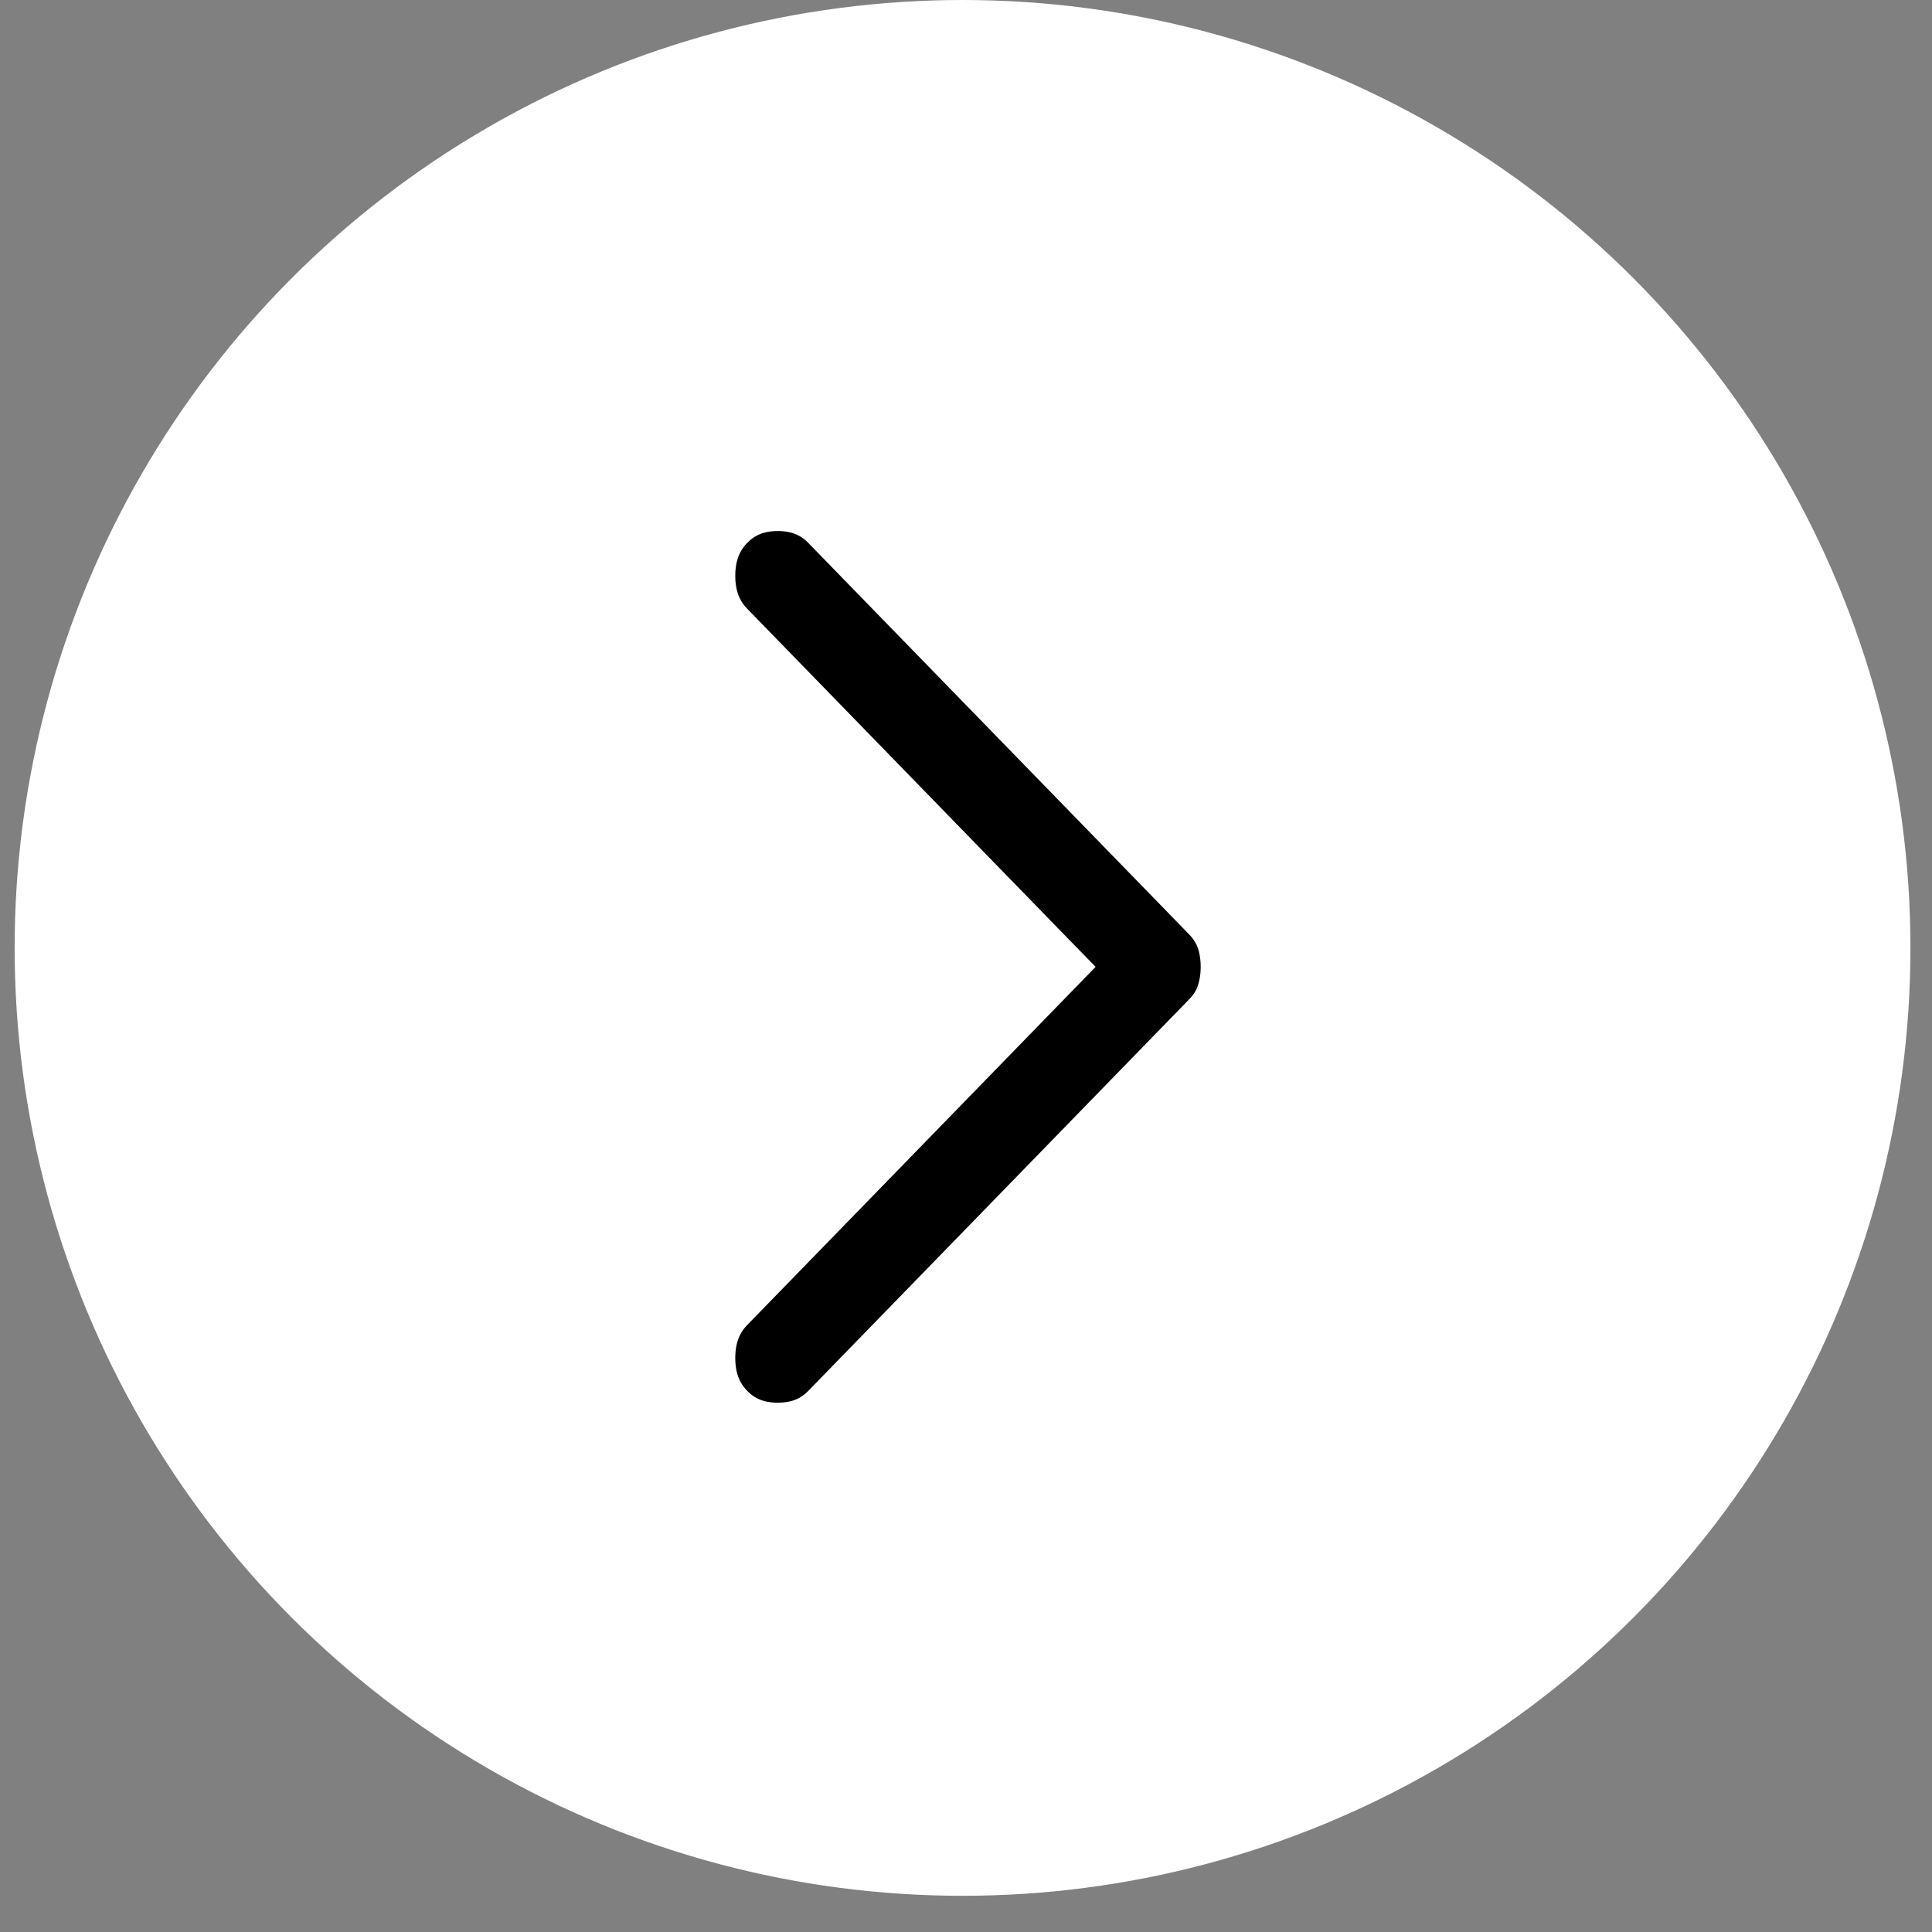 <?xml version="1.0" encoding="UTF-8"?> <svg xmlns="http://www.w3.org/2000/svg" width="38" height="38" viewBox="0 0 38 38" fill="none"><rect x="0" y="0" width="38" height="38" fill="#808080" stroke="none"/><circle cx="18.932" cy="18.644" r="18.644" fill="white"></circle><path d="M20.771 19.279L21.026 19.017L20.771 18.756L14.428 12.235C14.205 12.006 14.087 11.713 14.087 11.326C14.087 10.938 14.205 10.645 14.428 10.417C14.65 10.189 14.929 10.07 15.298 10.07C15.666 10.07 15.946 10.189 16.167 10.417L23.649 18.108C23.779 18.241 23.863 18.377 23.911 18.514C23.964 18.666 23.991 18.832 23.991 19.015V19.017C23.991 19.202 23.963 19.369 23.91 19.522C23.863 19.658 23.78 19.793 23.65 19.925L23.649 19.926L16.167 27.618C15.946 27.846 15.666 27.964 15.298 27.964C14.929 27.964 14.65 27.846 14.428 27.618C14.205 27.389 14.087 27.097 14.087 26.709C14.087 26.322 14.205 26.029 14.428 25.8L20.771 19.279Z" fill="black" stroke="white" stroke-width="0.75"></path></svg> 
